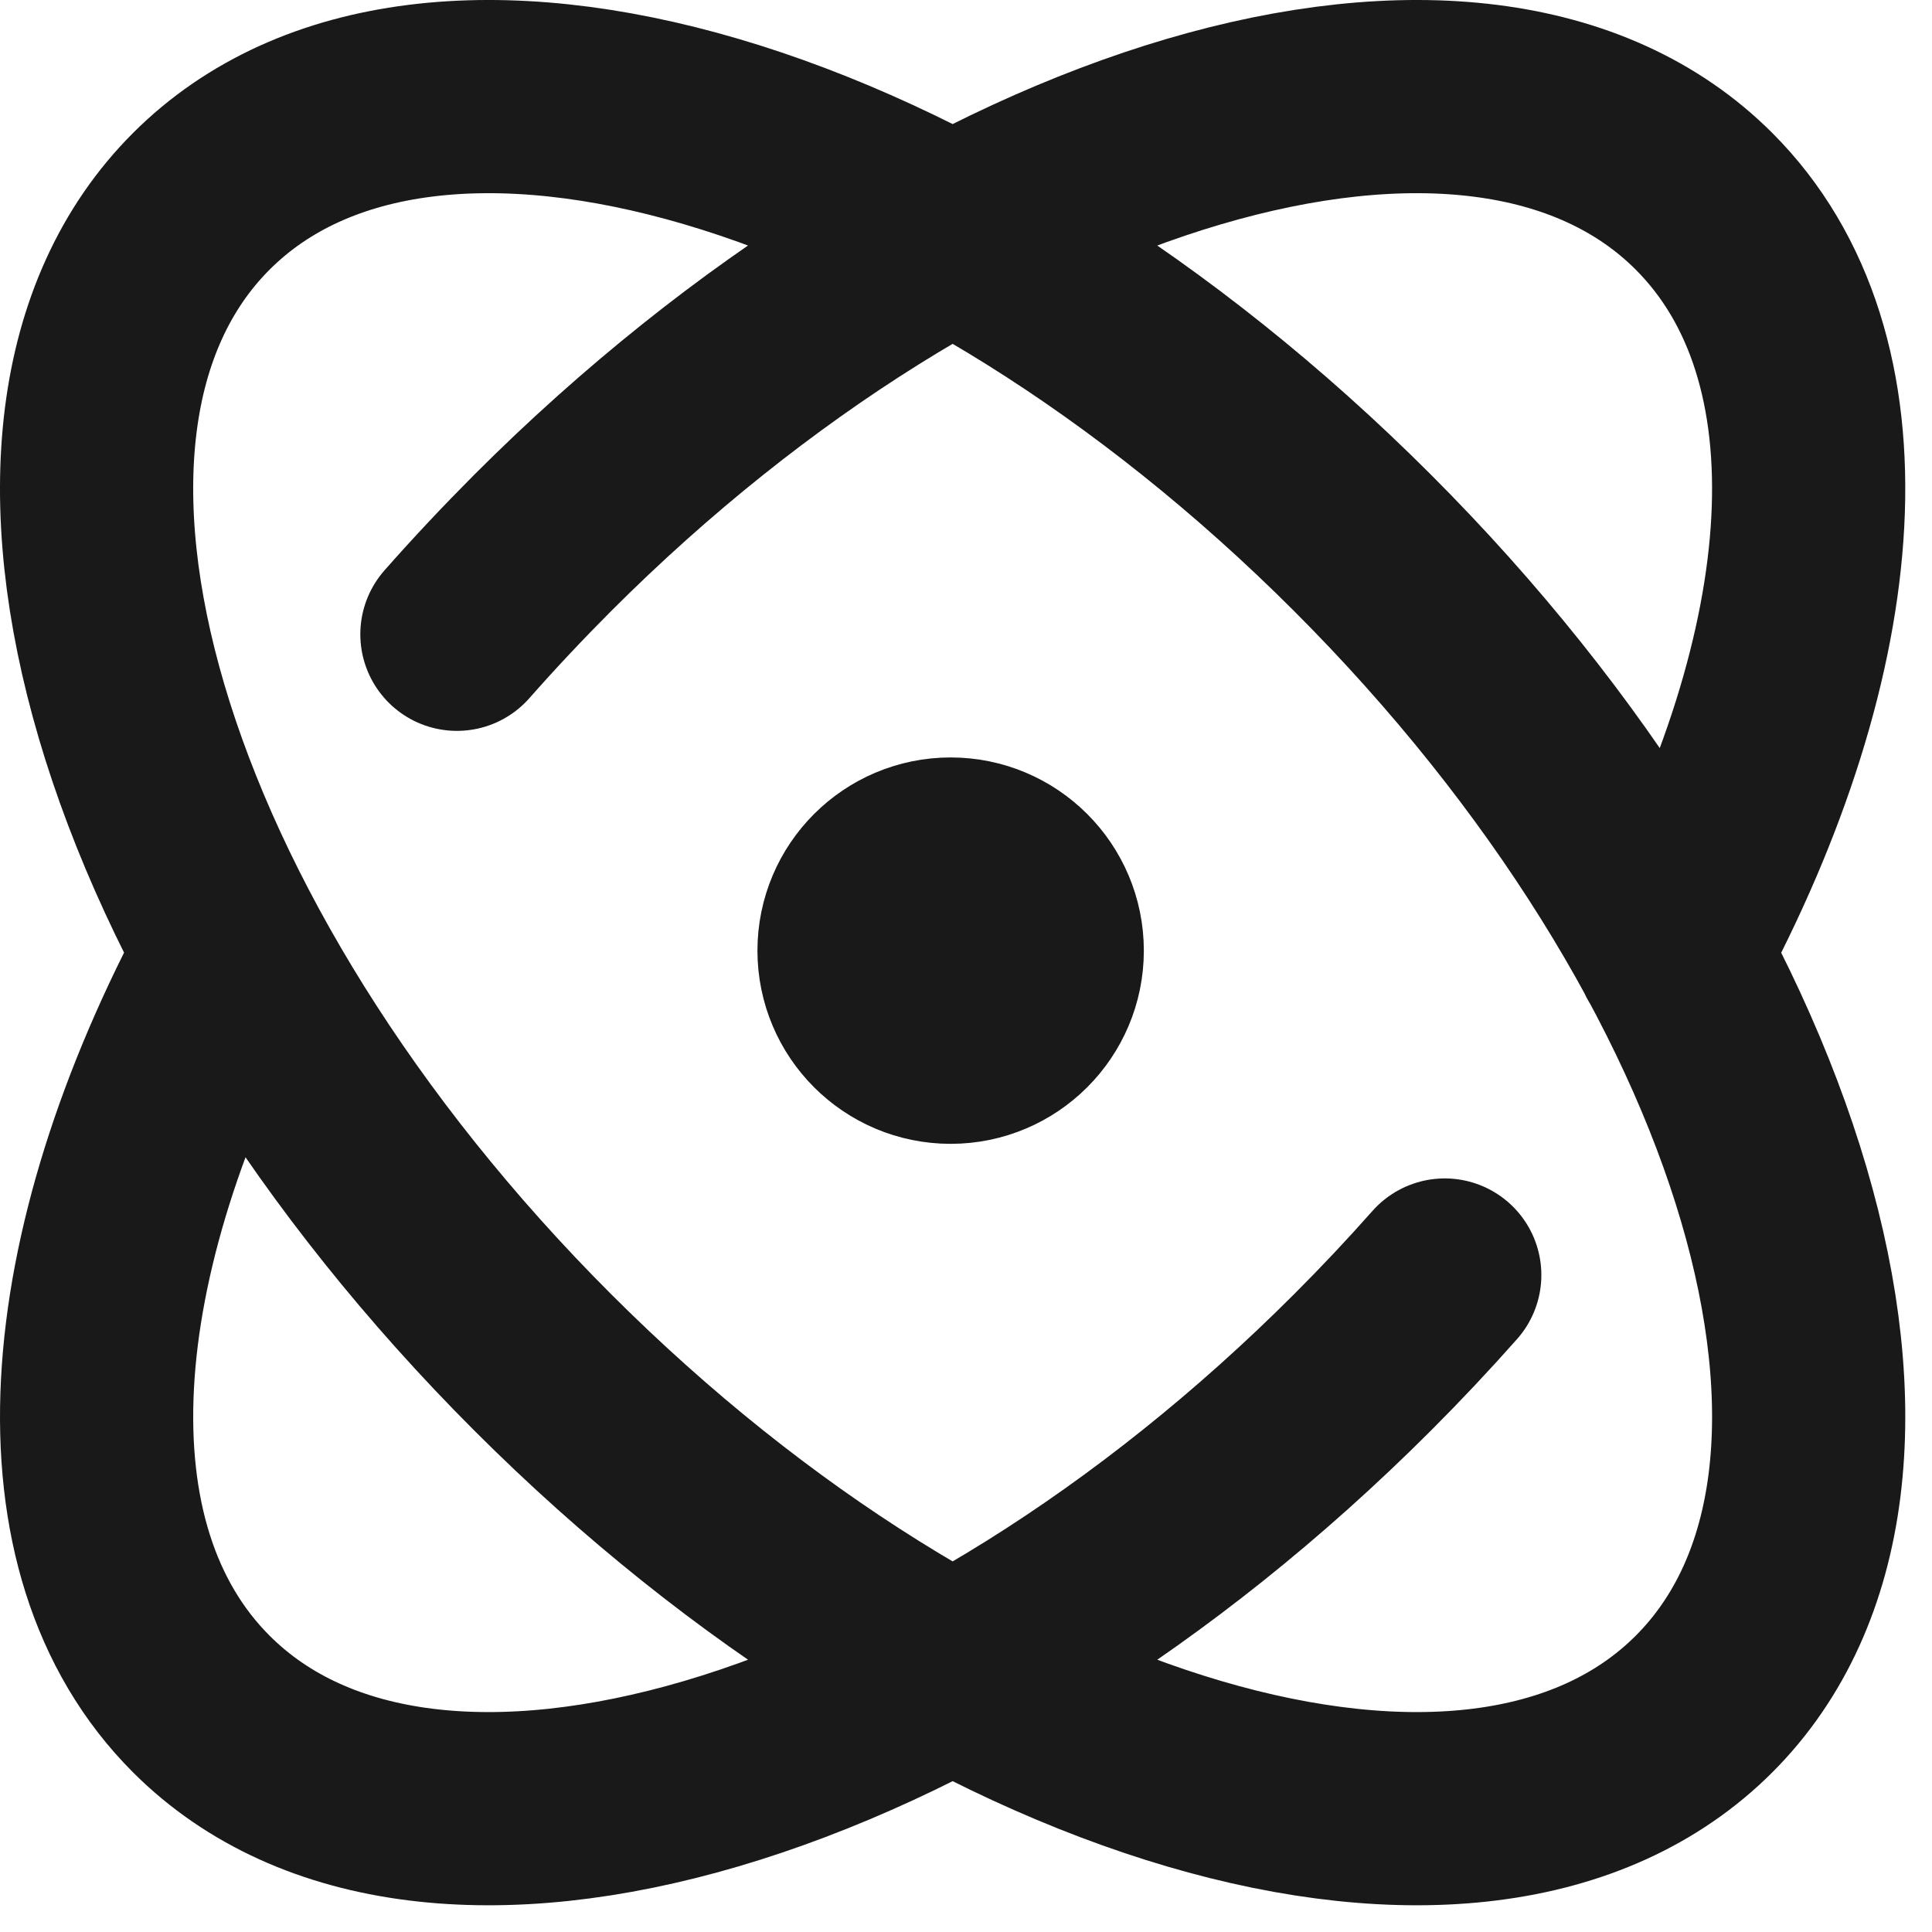 <?xml version="1.0" encoding="utf-8"?>
<svg xmlns="http://www.w3.org/2000/svg" fill="none" height="100%" overflow="visible" preserveAspectRatio="none" style="display: block;" viewBox="0 0 20 20" width="100%">
<path d="M14.956 13.199C14.685 13.505 14.401 13.807 14.104 14.104C9.809 18.4 4.427 19.983 2.084 17.64C0.477 16.034 0.716 12.999 2.409 9.865M4.73 6.566C5.012 6.246 5.309 5.93 5.619 5.619C9.915 1.323 15.297 -0.26 17.64 2.084C19.247 3.691 19.007 6.729 17.311 9.865M14.104 5.619C18.4 9.915 19.983 15.297 17.64 17.64C15.297 19.983 9.915 18.4 5.619 14.104C1.323 9.809 -0.26 4.427 2.084 2.084C4.427 -0.26 9.809 1.323 14.104 5.619ZM10.841 9.841C10.841 10.393 10.393 10.841 9.841 10.841C9.289 10.841 8.841 10.393 8.841 9.841C8.841 9.289 9.289 8.841 9.841 8.841C10.393 8.841 10.841 9.289 10.841 9.841Z" id="Icon" stroke="black" stroke-linecap="round" stroke-linejoin="round" stroke-opacity="0.9" stroke-width="2"/>
</svg>